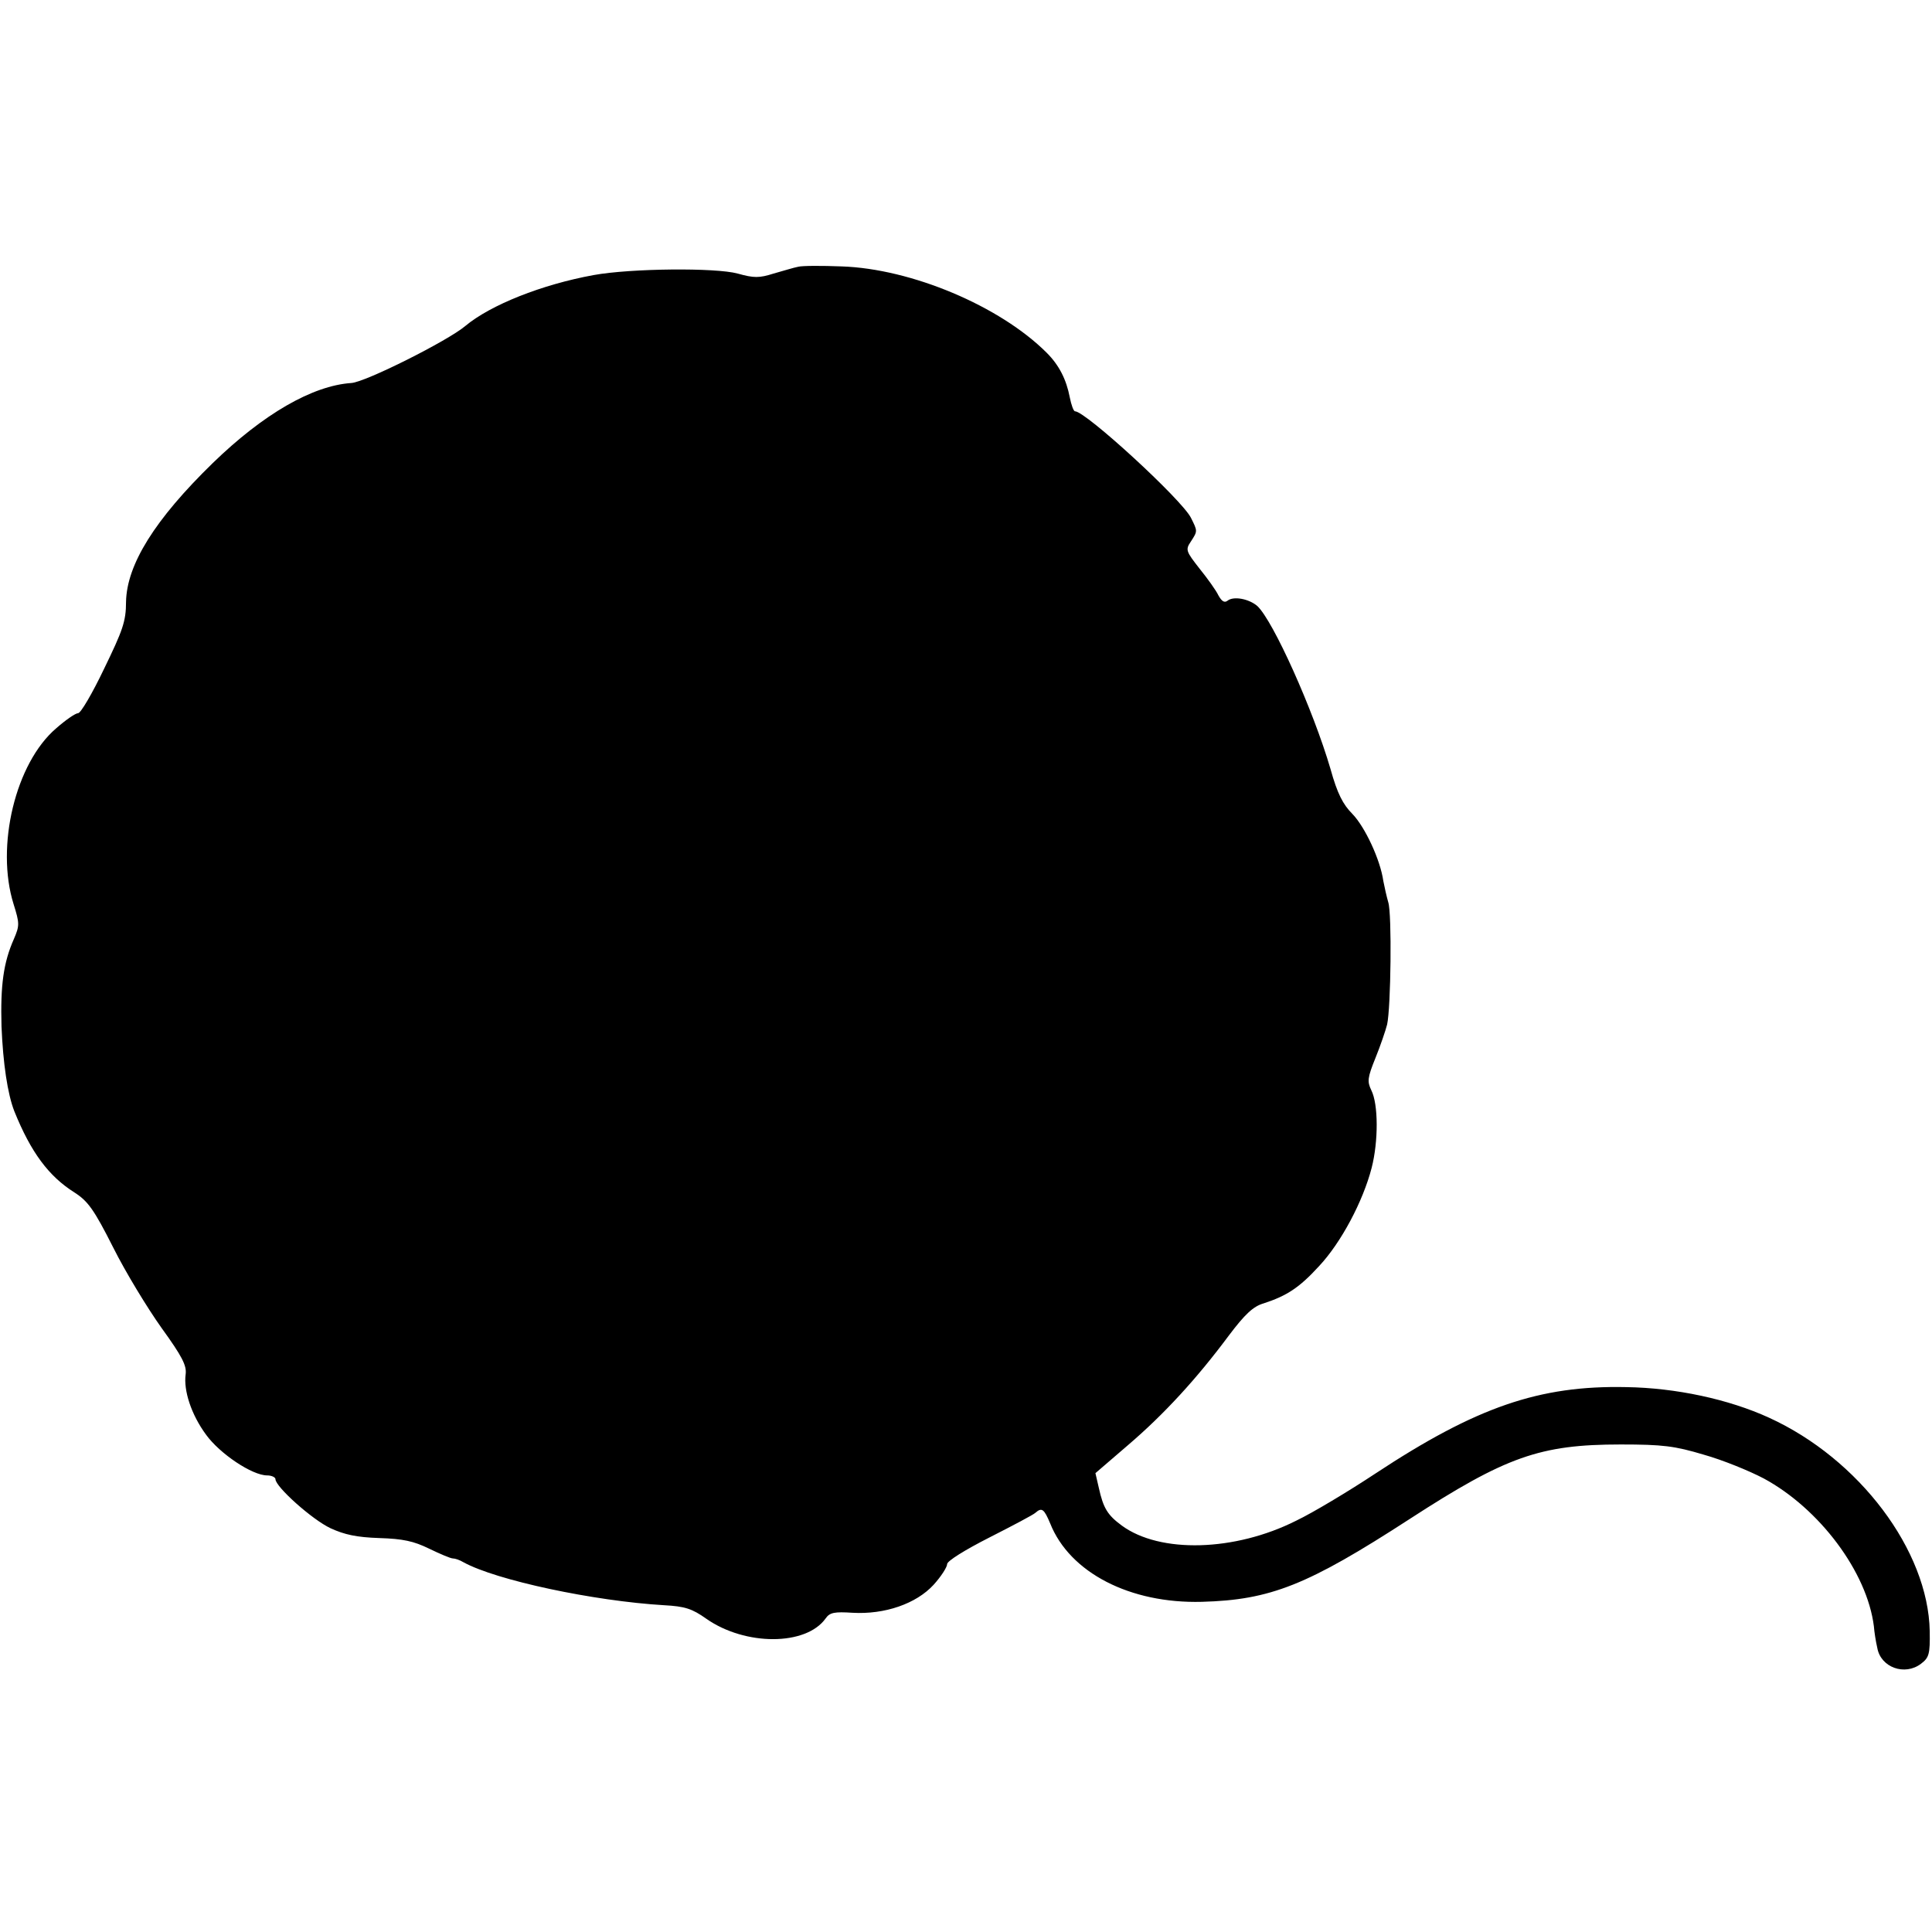 <?xml version="1.0" standalone="no"?>
<!DOCTYPE svg PUBLIC "-//W3C//DTD SVG 20010904//EN"
 "http://www.w3.org/TR/2001/REC-SVG-20010904/DTD/svg10.dtd">
<svg version="1.0" xmlns="http://www.w3.org/2000/svg"
 width="512pt" height="512pt" viewBox="0 0 512 512"
 preserveAspectRatio="xMidYMid meet">
<g transform="translate(0,512) scale(0.1,-0.1)"
fill="#000000" stroke="none">
<path d="M2115 4413 c-11 -2 -40 -11 -65 -18 -38 -12 -52 -12 -95 0 -58 16
-283 14 -382 -4 -137 -25 -273 -79 -340 -135 -46 -39 -265 -149 -302 -151
-103 -7 -233 -82 -367 -212 -154 -150 -228 -269 -230 -368 0 -52 -9 -76 -58
-177 -31 -65 -62 -118 -69 -118 -7 0 -33 -18 -58 -40 -108 -92 -161 -313 -113
-466 16 -51 16 -57 1 -92 -28 -63 -36 -123 -33 -232 4 -98 16 -179 34 -225 44
-109 91 -172 159 -215 36 -23 52 -45 103 -146 33 -66 91 -161 128 -213 55 -76
67 -100 64 -123 -6 -43 15 -107 54 -160 36 -50 122 -108 162 -108 12 0 22 -5
22 -10 0 -20 97 -107 146 -130 37 -17 69 -24 129 -26 63 -2 91 -8 132 -28 29
-14 57 -26 63 -26 6 0 18 -4 28 -10 87 -48 346 -103 532 -114 55 -3 74 -9 112
-36 103 -72 264 -72 316 1 11 16 24 18 71 15 86 -5 169 24 215 74 20 22 36 47
36 55 0 8 46 37 113 71 61 31 116 60 121 65 17 15 23 10 39 -28 52 -131 212
-213 402 -208 182 5 280 44 550 219 256 166 346 198 560 198 112 0 143 -4 220
-27 50 -14 121 -43 159 -63 148 -80 274 -248 292 -392 1 -14 5 -40 9 -57 9
-52 73 -75 116 -42 21 16 24 25 23 86 -4 214 -187 457 -426 566 -107 49 -247
79 -378 81 -231 5 -398 -53 -665 -229 -71 -47 -166 -104 -210 -125 -163 -82
-361 -87 -462 -13 -38 28 -49 46 -61 100 l-9 39 86 74 c96 82 183 177 267 290
43 57 65 78 93 86 61 20 94 41 147 99 58 62 116 171 139 260 18 70 18 169 -1
206 -11 23 -10 33 11 85 13 32 27 73 31 89 10 45 13 294 3 324 -4 14 -10 40
-13 56 -8 57 -49 144 -82 178 -25 25 -40 54 -58 119 -46 157 -152 393 -194
432 -22 19 -63 27 -79 14 -8 -6 -15 -2 -24 14 -6 13 -29 45 -50 71 -36 46 -38
50 -23 72 18 28 18 27 0 63 -25 49 -279 282 -307 282 -4 0 -10 17 -14 37 -9
47 -28 85 -61 118 -124 124 -359 223 -544 229 -52 2 -104 2 -115 -1z"/>
</g>
</svg>
